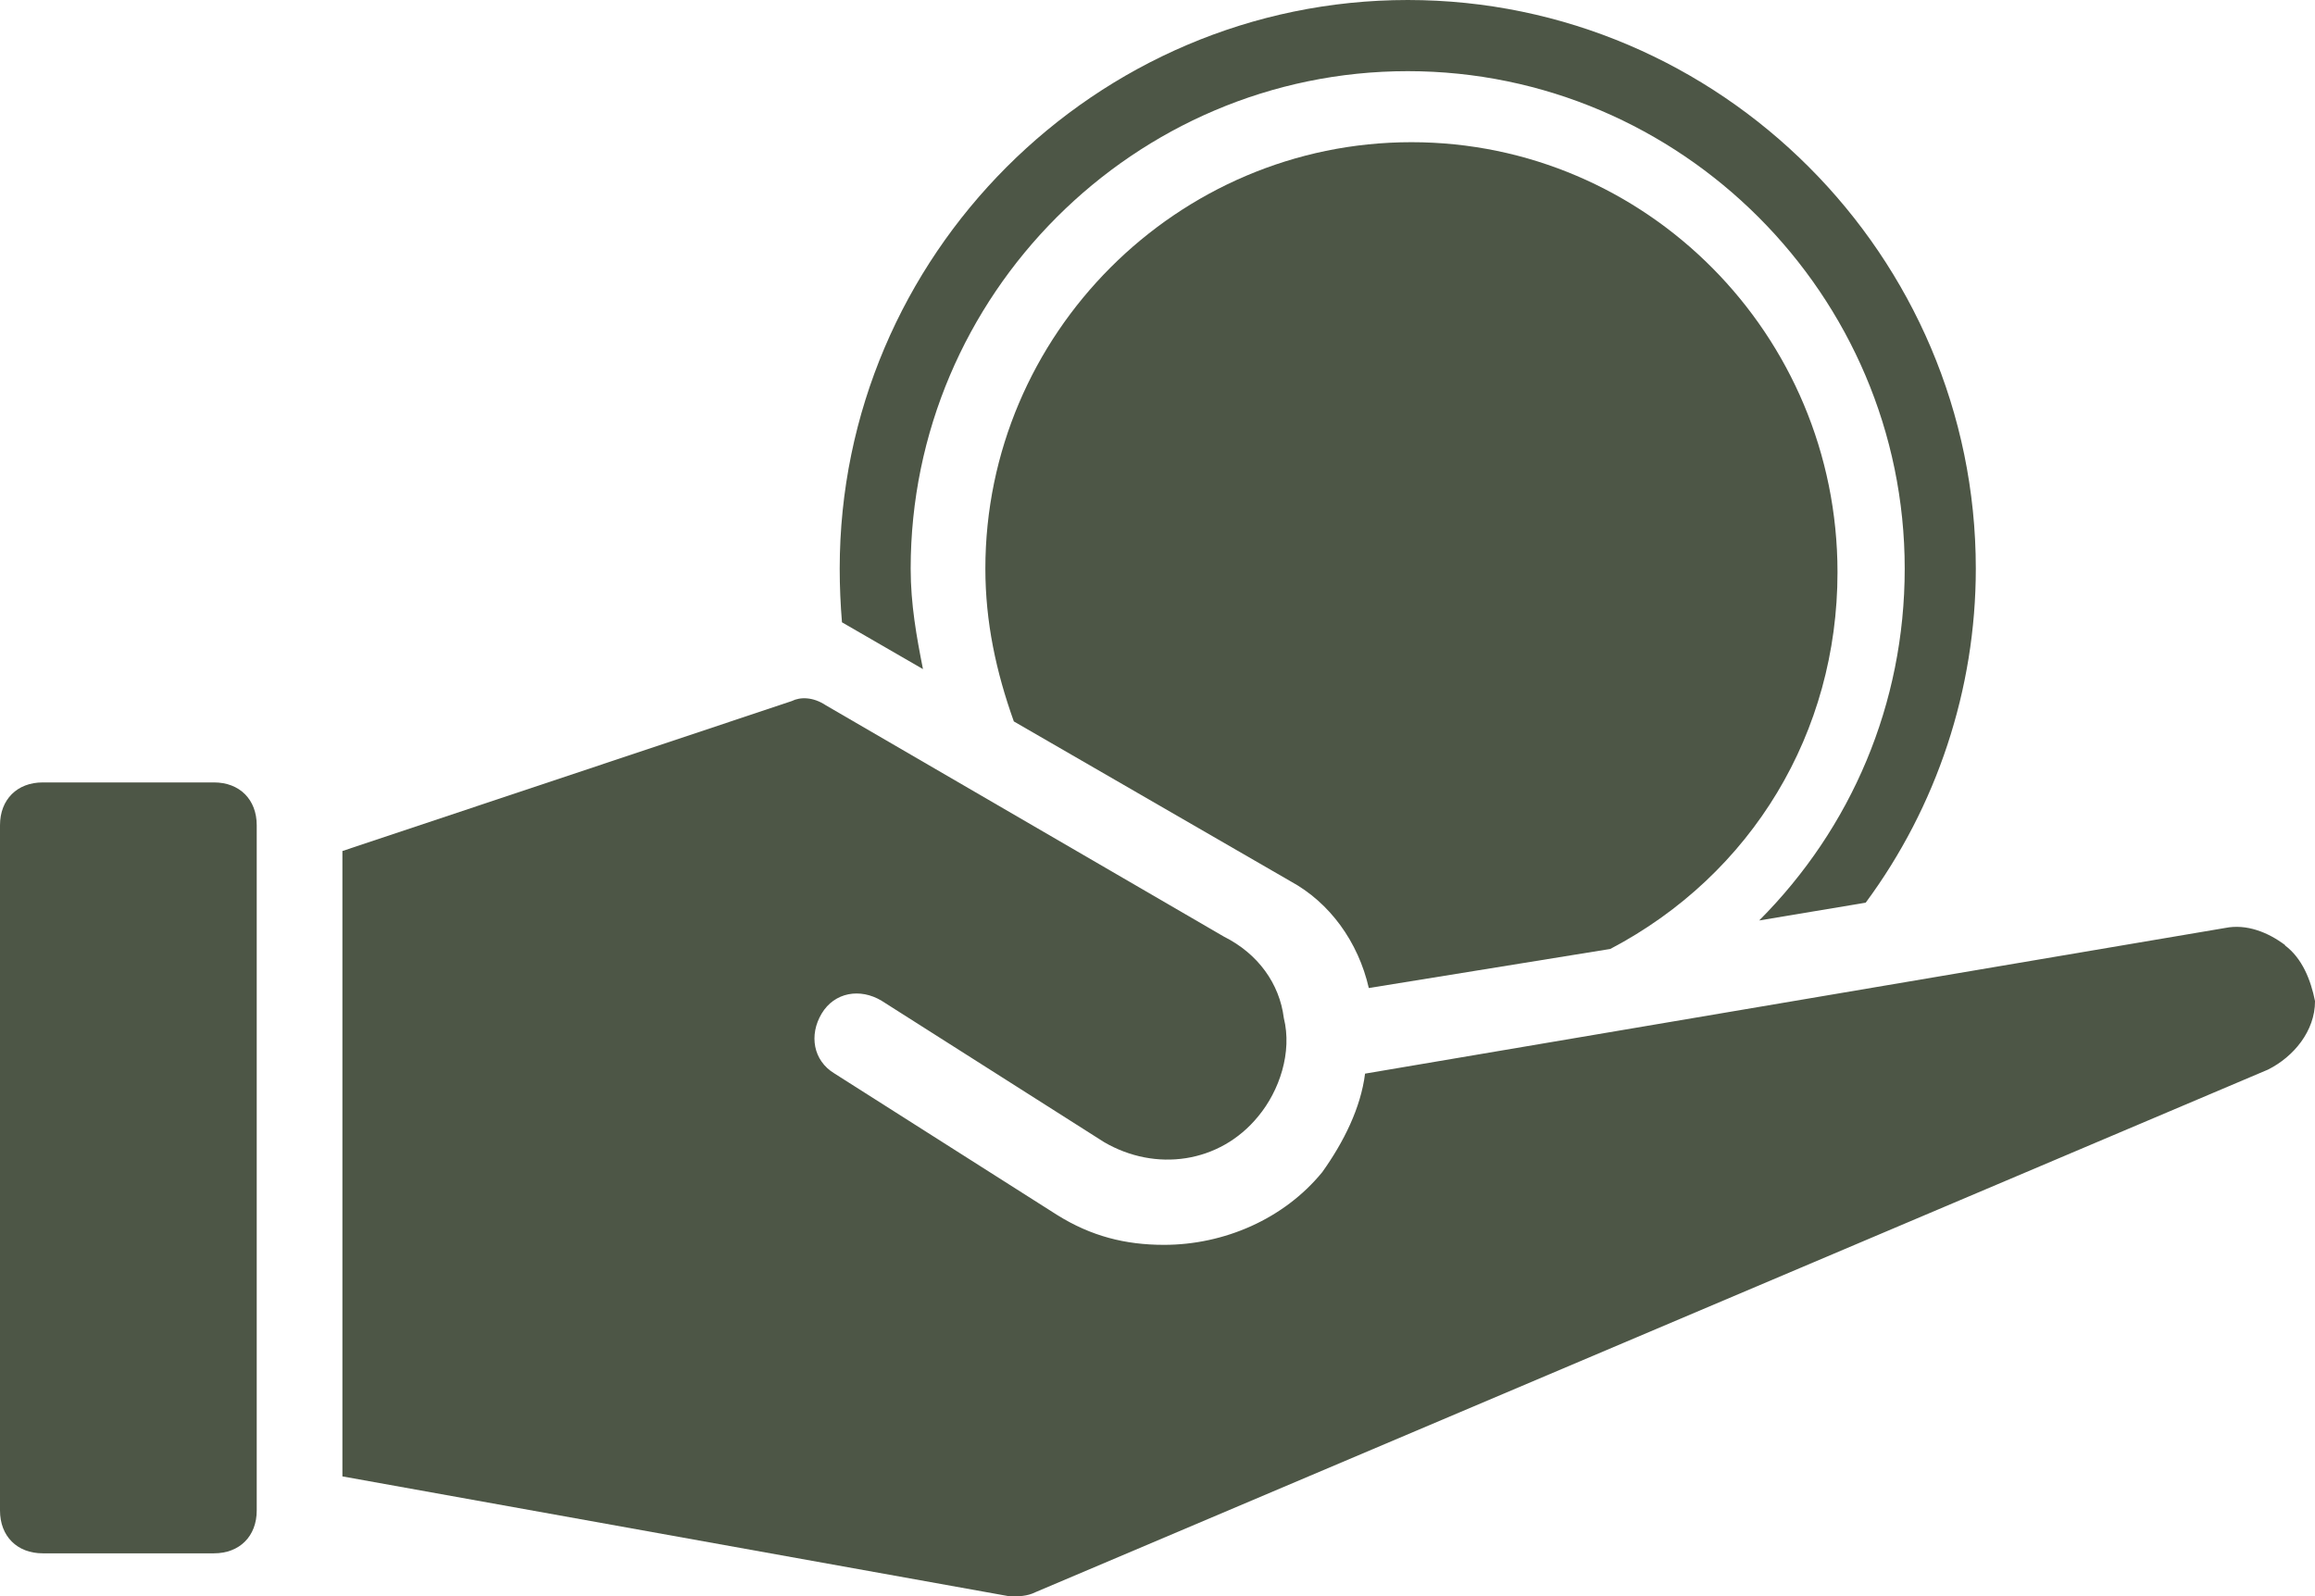 <?xml version="1.0" encoding="UTF-8"?> <svg xmlns="http://www.w3.org/2000/svg" width="87" height="60" viewBox="0 0 87 60" fill="none"><g clip-path="url(#clip0_576_15049)"><path d="M85.875 35.526C85.233 35.044 84.429 34.722 83.625 34.883L51.3 40.359C51.14 41.646 50.497 42.933 49.693 44.06C48.247 45.83 45.997 46.795 43.742 46.795C42.295 46.795 41.009 46.473 39.724 45.669L31.361 40.354C30.558 39.871 30.397 38.906 30.879 38.101C31.361 37.296 32.325 37.135 33.129 37.618L41.492 42.933C43.42 44.06 45.836 43.738 47.282 41.968C48.086 41.002 48.568 39.554 48.247 38.267C48.086 36.98 47.282 35.853 45.997 35.209L31.04 26.515C30.558 26.193 30.075 26.193 29.754 26.354L12.868 31.991V55.499L37.956 60.01C38.277 60.01 38.599 60.01 38.92 59.849L85.233 40.208C86.197 39.725 87.001 38.76 87.001 37.633C86.84 36.829 86.518 36.024 85.875 35.541V35.526Z" fill="#4D5646"></path><path d="M53.043 5.345C44.239 5.345 37.031 12.561 37.031 21.376C37.031 23.383 37.433 25.248 38.101 27.119L48.508 33.133C49.974 33.932 51.044 35.406 51.441 37.141L60.517 35.672C65.856 32.866 69.055 27.521 69.055 21.512C69.055 12.561 61.847 5.345 53.043 5.345Z" fill="#4D5646"></path><path d="M8.041 29.412H1.607C0.643 29.412 0 30.055 0 31.021V56.782C0 57.747 0.643 58.391 1.607 58.391H8.041C9.005 58.391 9.648 57.747 9.648 56.782V31.021C9.648 30.055 9.005 29.412 8.041 29.412Z" fill="#4D5646"></path><path d="M52.907 0C41.165 0 31.557 9.62 31.557 21.376C31.557 22.05 31.587 22.724 31.642 23.393L34.686 25.152C34.445 23.936 34.224 22.714 34.224 21.376C34.224 11.088 42.631 2.675 52.902 2.675C63.173 2.675 71.581 11.093 71.581 21.376C71.581 26.455 69.577 31.126 66.112 34.601L70.115 33.932C72.781 30.327 74.253 25.917 74.253 21.376C74.253 9.62 64.645 0 52.902 0L52.907 0Z" fill="#4D5646"></path></g><defs><clipPath id="clip0_576_15049"><rect width="87" height="60" fill="white"></rect></clipPath></defs></svg> 